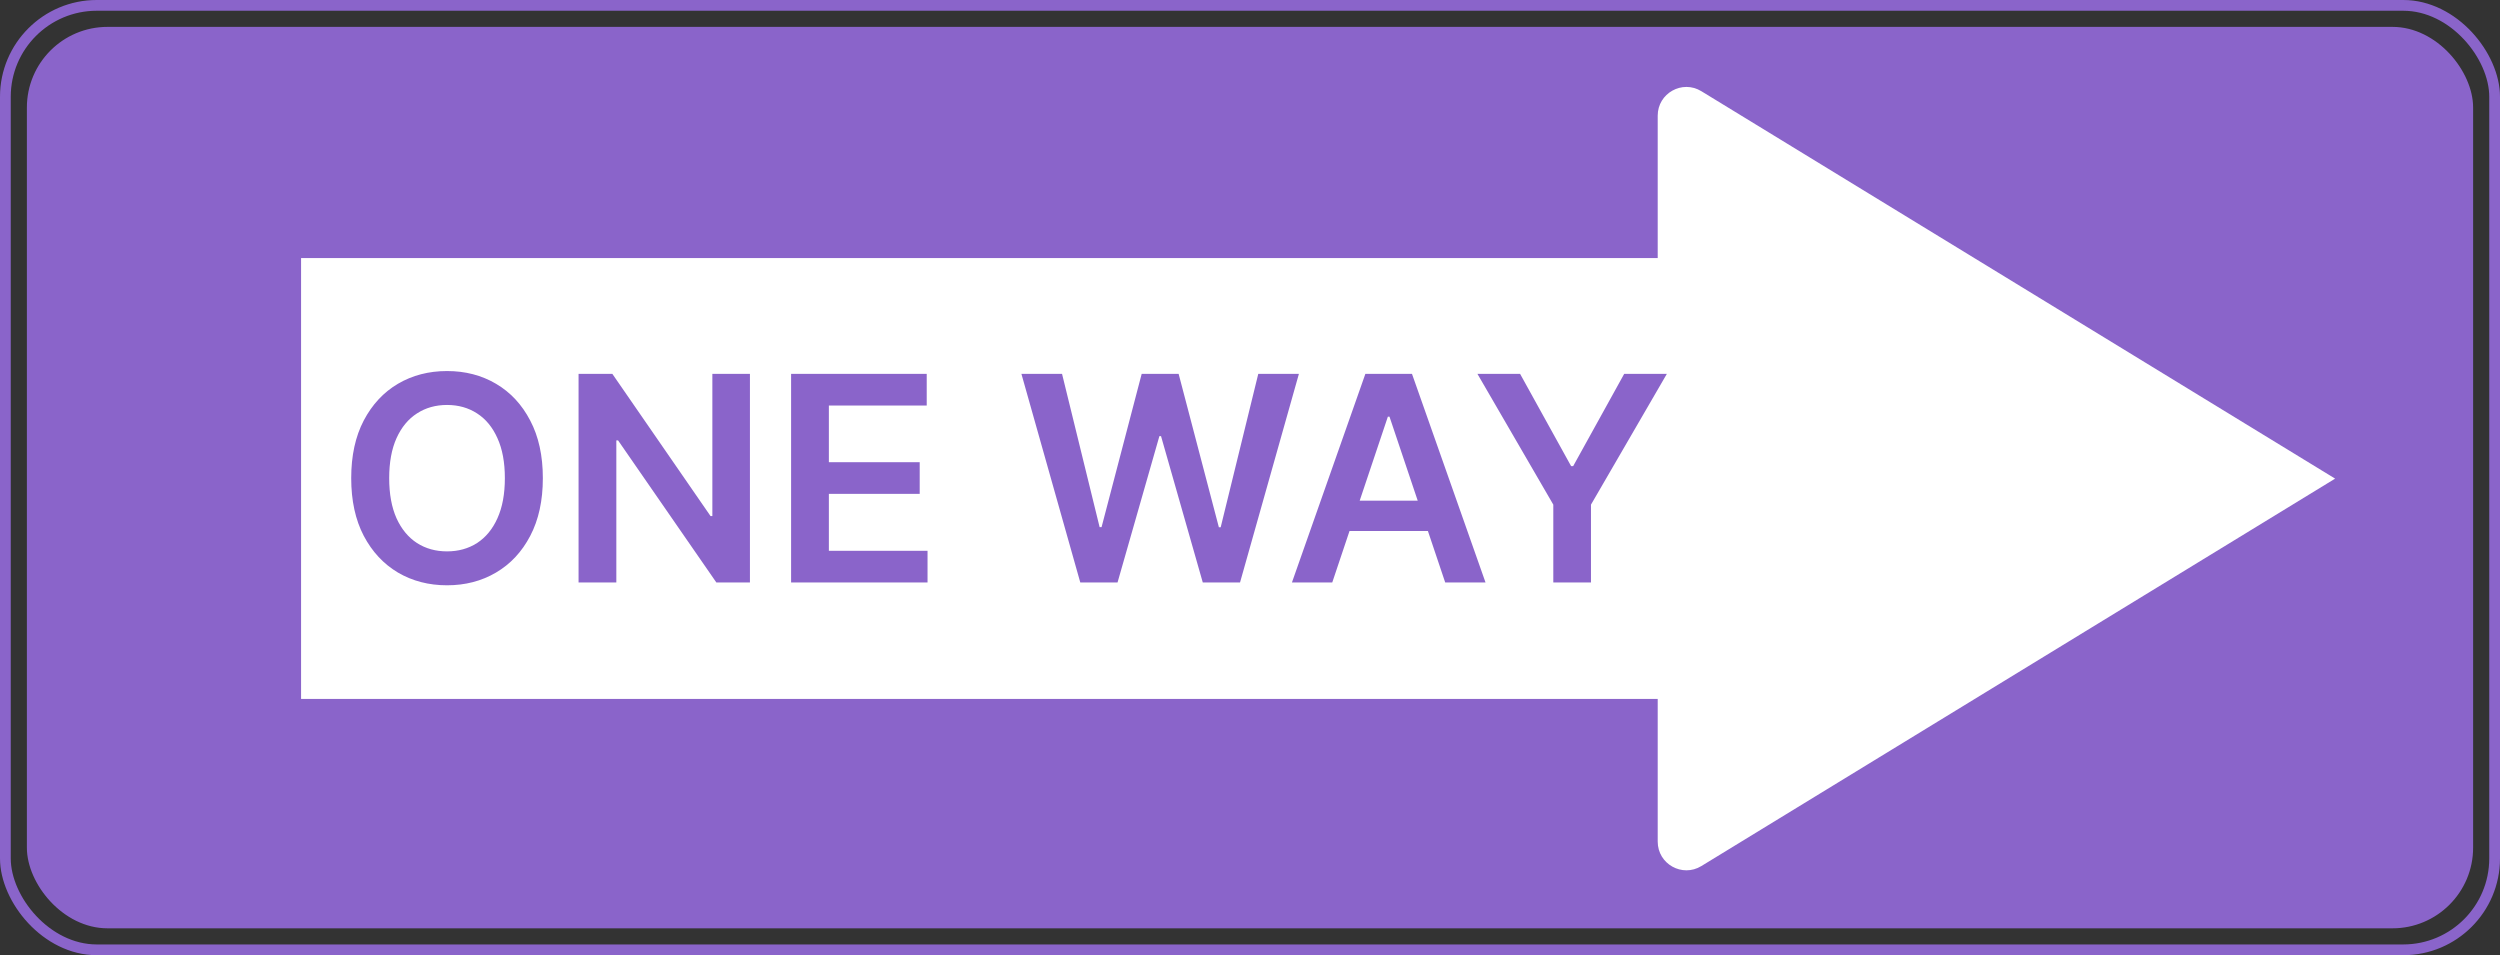 <svg width="1395" height="533" viewBox="0 0 1395 533" fill="none" xmlns="http://www.w3.org/2000/svg">
<rect x="0" y="0" width="1395" height="533" fill="#333333" stroke="none"/>
<rect x="15.5" y="15.5" width="1364" height="502" rx="44.5" fill="#8A64CA" stroke="#8A64CA"/>
<rect x="3" y="3" width="1389" height="527" rx="51" stroke="#8A64CA" stroke-width="6"/>
<path d="M1303 267.076L949.345 483.269C938.684 489.786 925 482.113 925 469.617L925 64.534C925 52.038 938.684 44.365 949.345 50.883L1303 267.076Z" fill="white"/>
<rect x="168" y="144" width="807.623" height="246" fill="white"/>
<path d="M302.908 266.818C302.908 279.356 300.559 290.095 295.862 299.034C291.203 307.936 284.839 314.754 276.771 319.489C268.741 324.223 259.631 326.591 249.442 326.591C239.252 326.591 230.124 324.223 222.055 319.489C214.025 314.716 207.661 307.879 202.964 298.977C198.305 290.038 195.976 279.318 195.976 266.818C195.976 254.28 198.305 243.561 202.964 234.659C207.661 225.72 214.025 218.883 222.055 214.148C230.124 209.413 239.252 207.045 249.442 207.045C259.631 207.045 268.741 209.413 276.771 214.148C284.839 218.883 291.203 225.72 295.862 234.659C300.559 243.561 302.908 254.28 302.908 266.818ZM281.714 266.818C281.714 257.992 280.332 250.549 277.567 244.489C274.839 238.39 271.052 233.788 266.203 230.682C261.355 227.538 255.768 225.966 249.442 225.966C243.116 225.966 237.529 227.538 232.68 230.682C227.832 233.788 224.025 238.39 221.26 244.489C218.533 250.549 217.169 257.992 217.169 266.818C217.169 275.644 218.533 283.106 221.26 289.205C224.025 295.265 227.832 299.867 232.68 303.011C237.529 306.117 243.116 307.67 249.442 307.67C255.768 307.67 261.355 306.117 266.203 303.011C271.052 299.867 274.839 295.265 277.567 289.205C280.332 283.106 281.714 275.644 281.714 266.818ZM418.462 208.636V325H399.712L344.882 245.739H343.916V325H322.837V208.636H341.7L396.473 287.955H397.496V208.636H418.462ZM441.43 325V208.636H517.112V226.307H462.51V257.898H513.192V275.568H462.51V307.33H517.567V325H441.43ZM602.794 325L569.953 208.636H592.624L613.589 294.148H614.669L637.055 208.636H657.68L680.124 294.205H681.146L702.112 208.636H724.783L691.942 325H671.146L647.851 243.352H646.942L623.589 325H602.794ZM743.405 325H720.905L761.871 208.636H787.893L828.916 325H806.416L775.337 232.5H774.428L743.405 325ZM744.143 279.375H805.507V296.307H744.143V279.375ZM824.413 208.636H848.22L876.686 260.114H877.822L906.288 208.636H930.095L887.766 281.591V325H866.743V281.591L824.413 208.636Z" fill="#8A64CA"/>
</svg>

